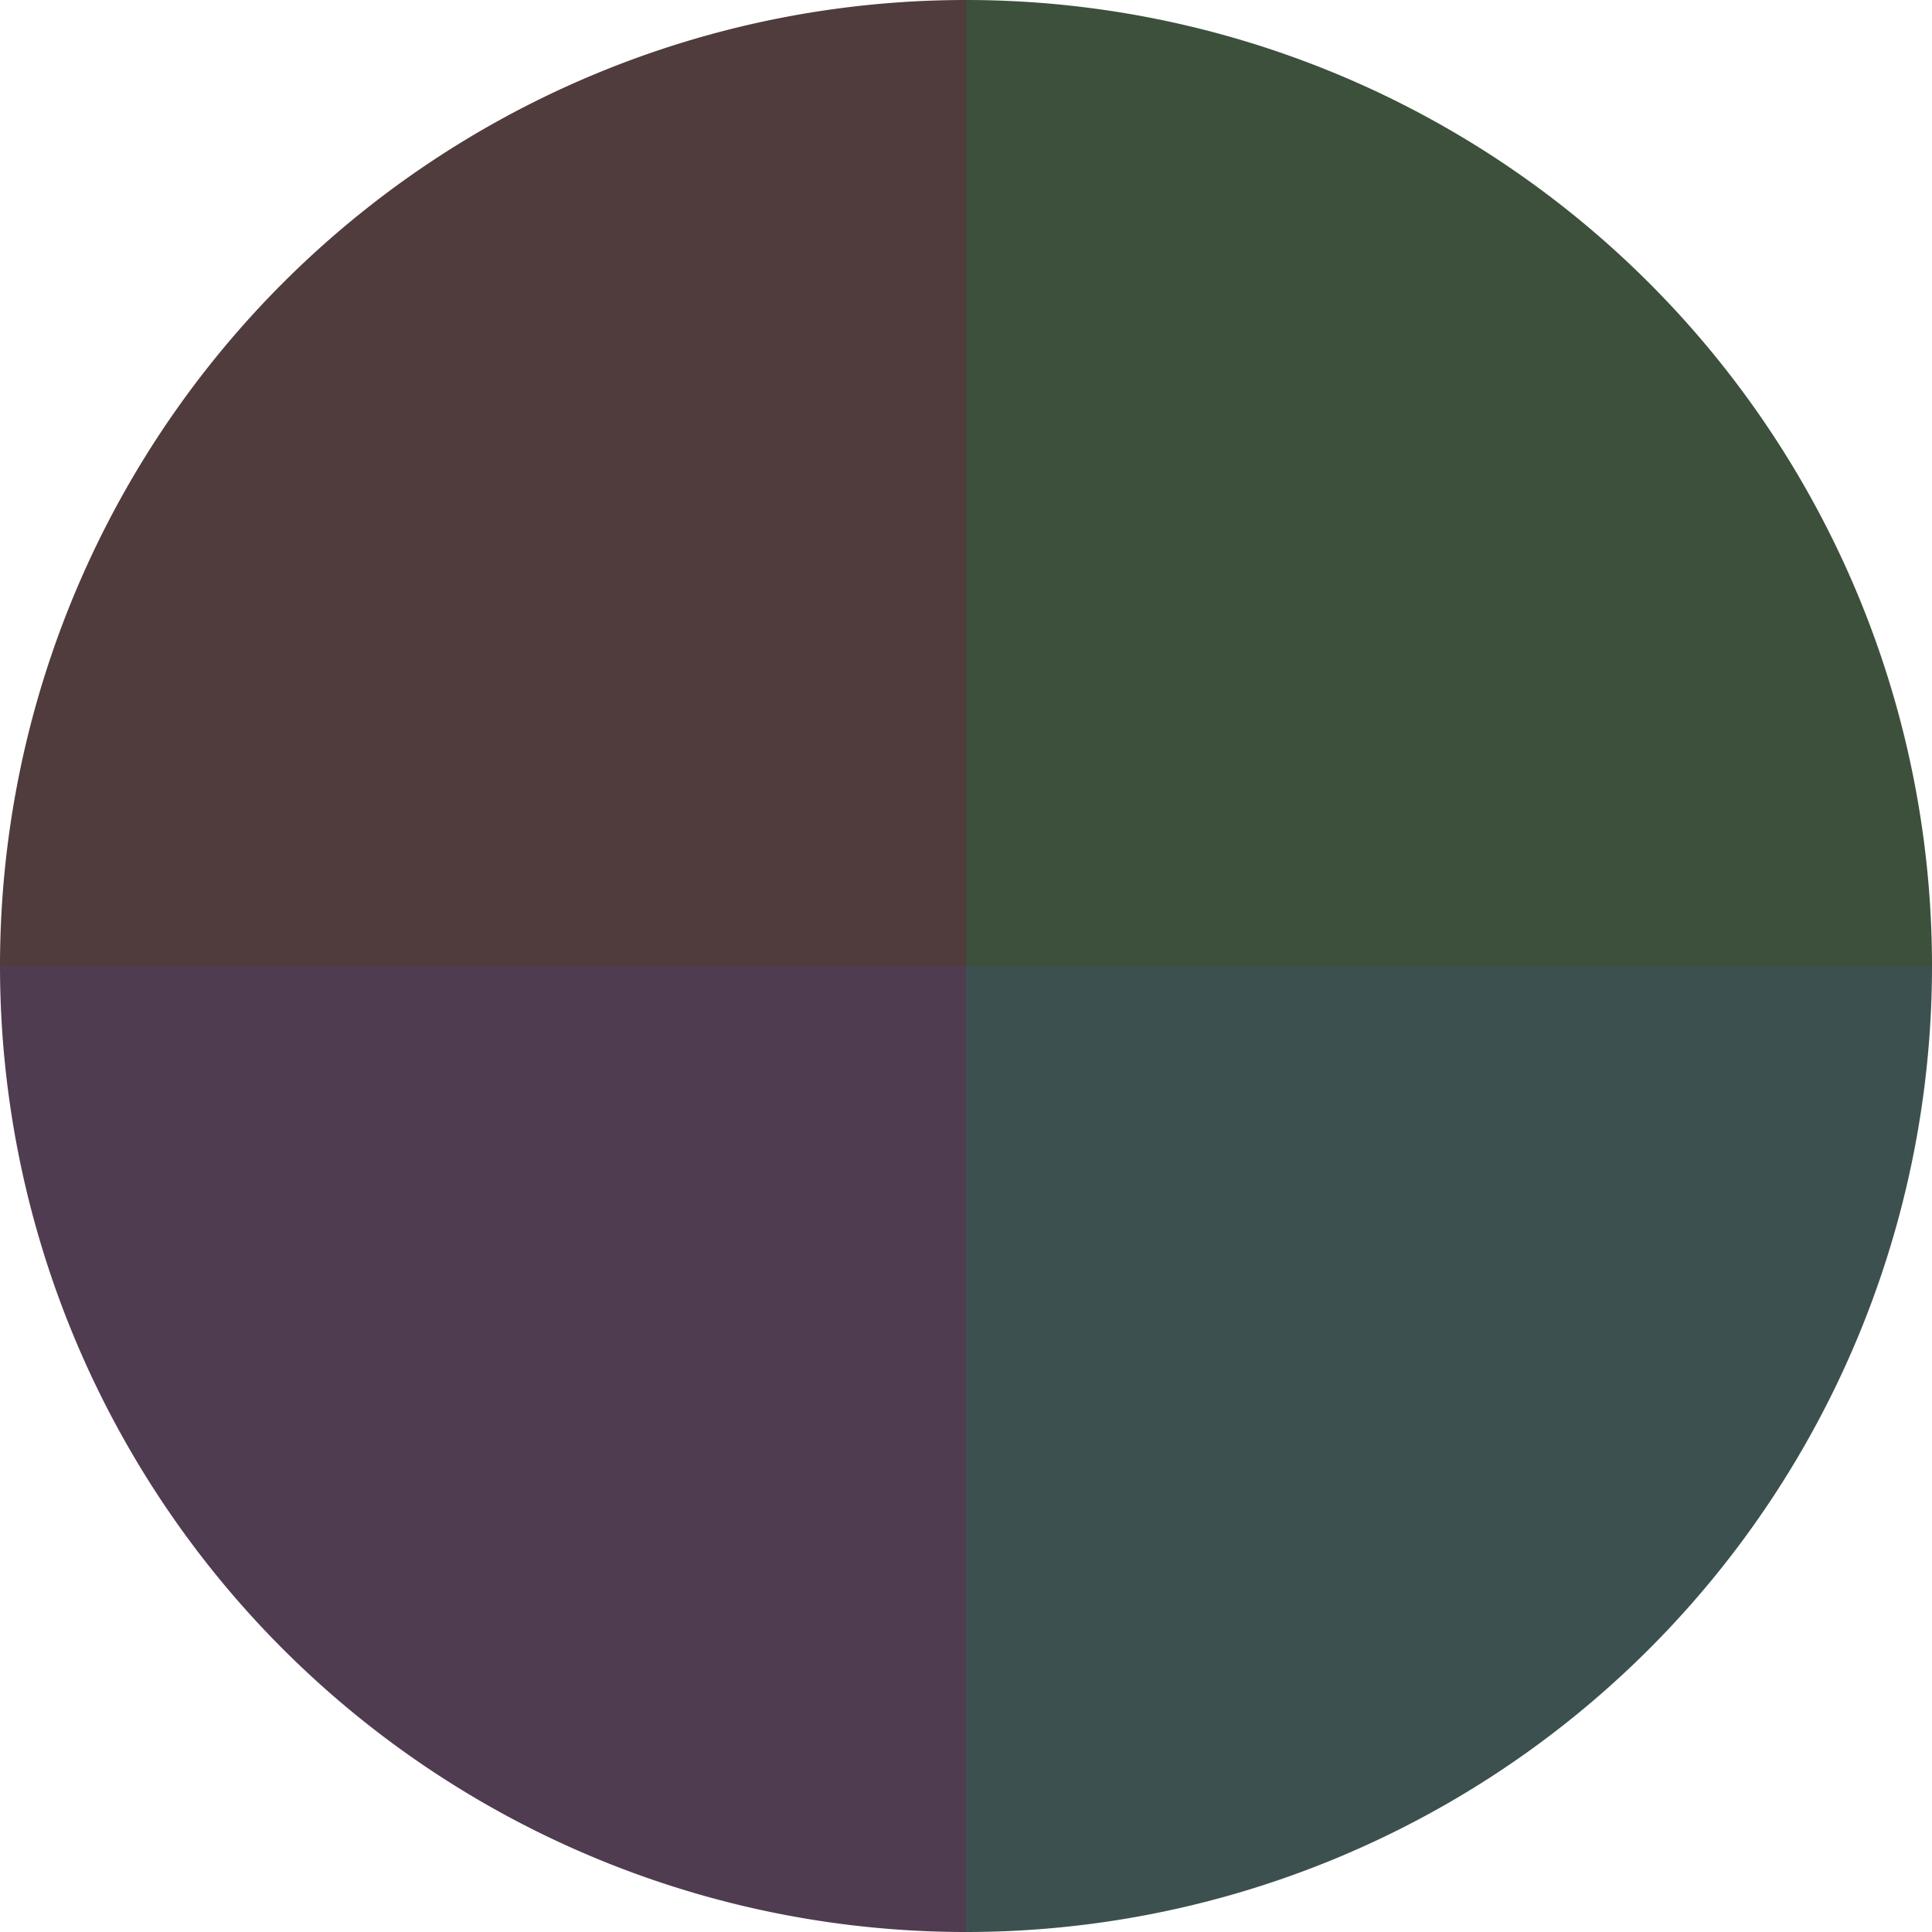 <?xml version="1.0" standalone="no"?>
<svg width="500" height="500" viewBox="-1 -1 2 2" xmlns="http://www.w3.org/2000/svg">
        <path d="M 0 -1 
             A 1,1 0 0,1 1 0             L 0,0
             z" fill="#3c503c" />
            <path d="M 1 0 
             A 1,1 0 0,1 0 1             L 0,0
             z" fill="#3c5050" />
            <path d="M 0 1 
             A 1,1 0 0,1 -1 0             L 0,0
             z" fill="#503c50" />
            <path d="M -1 0 
             A 1,1 0 0,1 -0 -1             L 0,0
             z" fill="#503c3c" />
    </svg>
